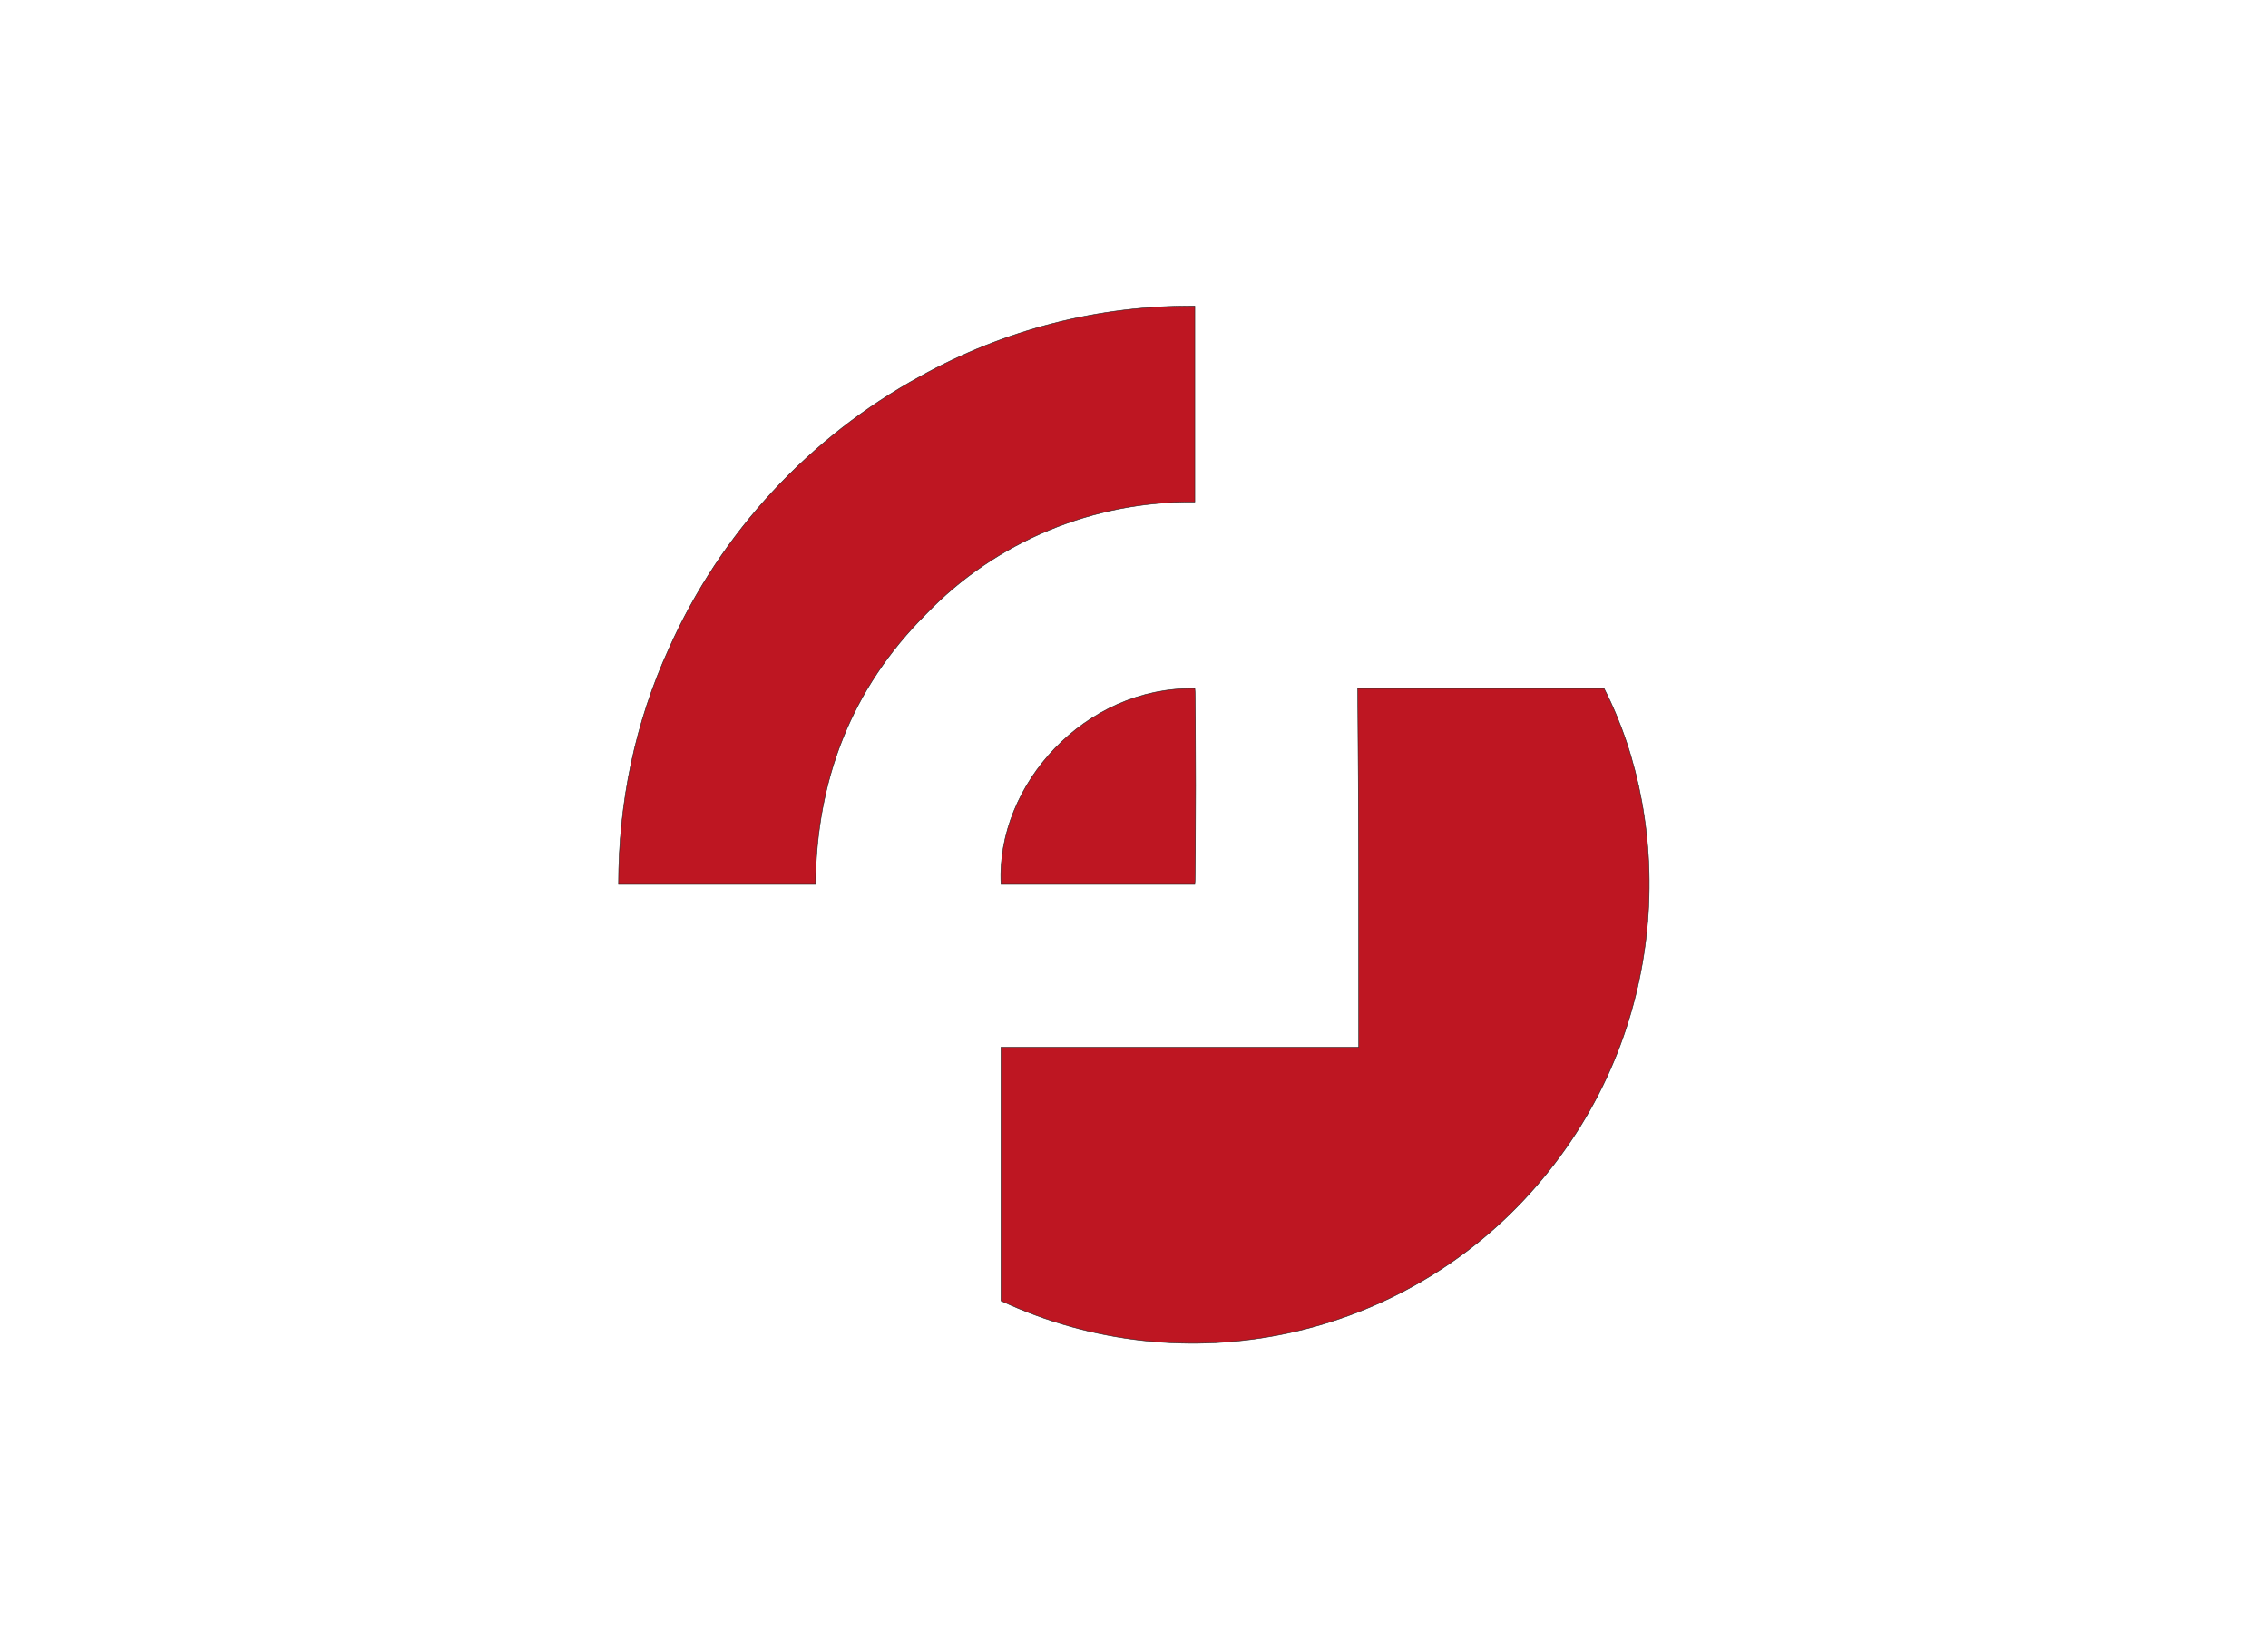 <?xml version="1.0" encoding="utf-8"?>
<!-- Generator: Adobe Illustrator 23.0.1, SVG Export Plug-In . SVG Version: 6.00 Build 0)  -->
<svg version="1.1" id="Capa_1" xmlns="http://www.w3.org/2000/svg" xmlns:xlink="http://www.w3.org/1999/xlink" x="0px" y="0px"
	 viewBox="0 0 220 160" style="enable-background:new 0 0 220 160;" xml:space="preserve">
<style type="text/css">
	.st0{fill:#BE1622;stroke:#1D1D1B;stroke-width:5.000000e-02;stroke-miterlimit:2.61;}
</style>
<title>template-trabajos-+++_6</title>
<path class="st0" d="M131.7,66.8h23.9c6.7,13.1,6.6,33.1-6.6,48.3c-12.9,14.9-34.1,19.4-51.9,11.1v-24.6h34.7
	C131.8,90,131.8,78.4,131.7,66.8z"/>
<path class="st0" d="M79.1,85.8H60c0-7.9,1.6-15.7,4.9-22.9c5-11.2,13.6-20.5,24.4-26.4c8.1-4.5,17.3-6.9,26.6-6.8v19
	c-9.8-0.1-19.3,3.8-26.1,10.9C82.6,66.8,79.2,75.6,79.1,85.8z"/>
<path class="st0" d="M97.1,85.8c-0.5-9.7,8.2-19.2,18.8-19c0.1,0.4,0.1,18.4,0,19H97.1z"/>
</svg>
